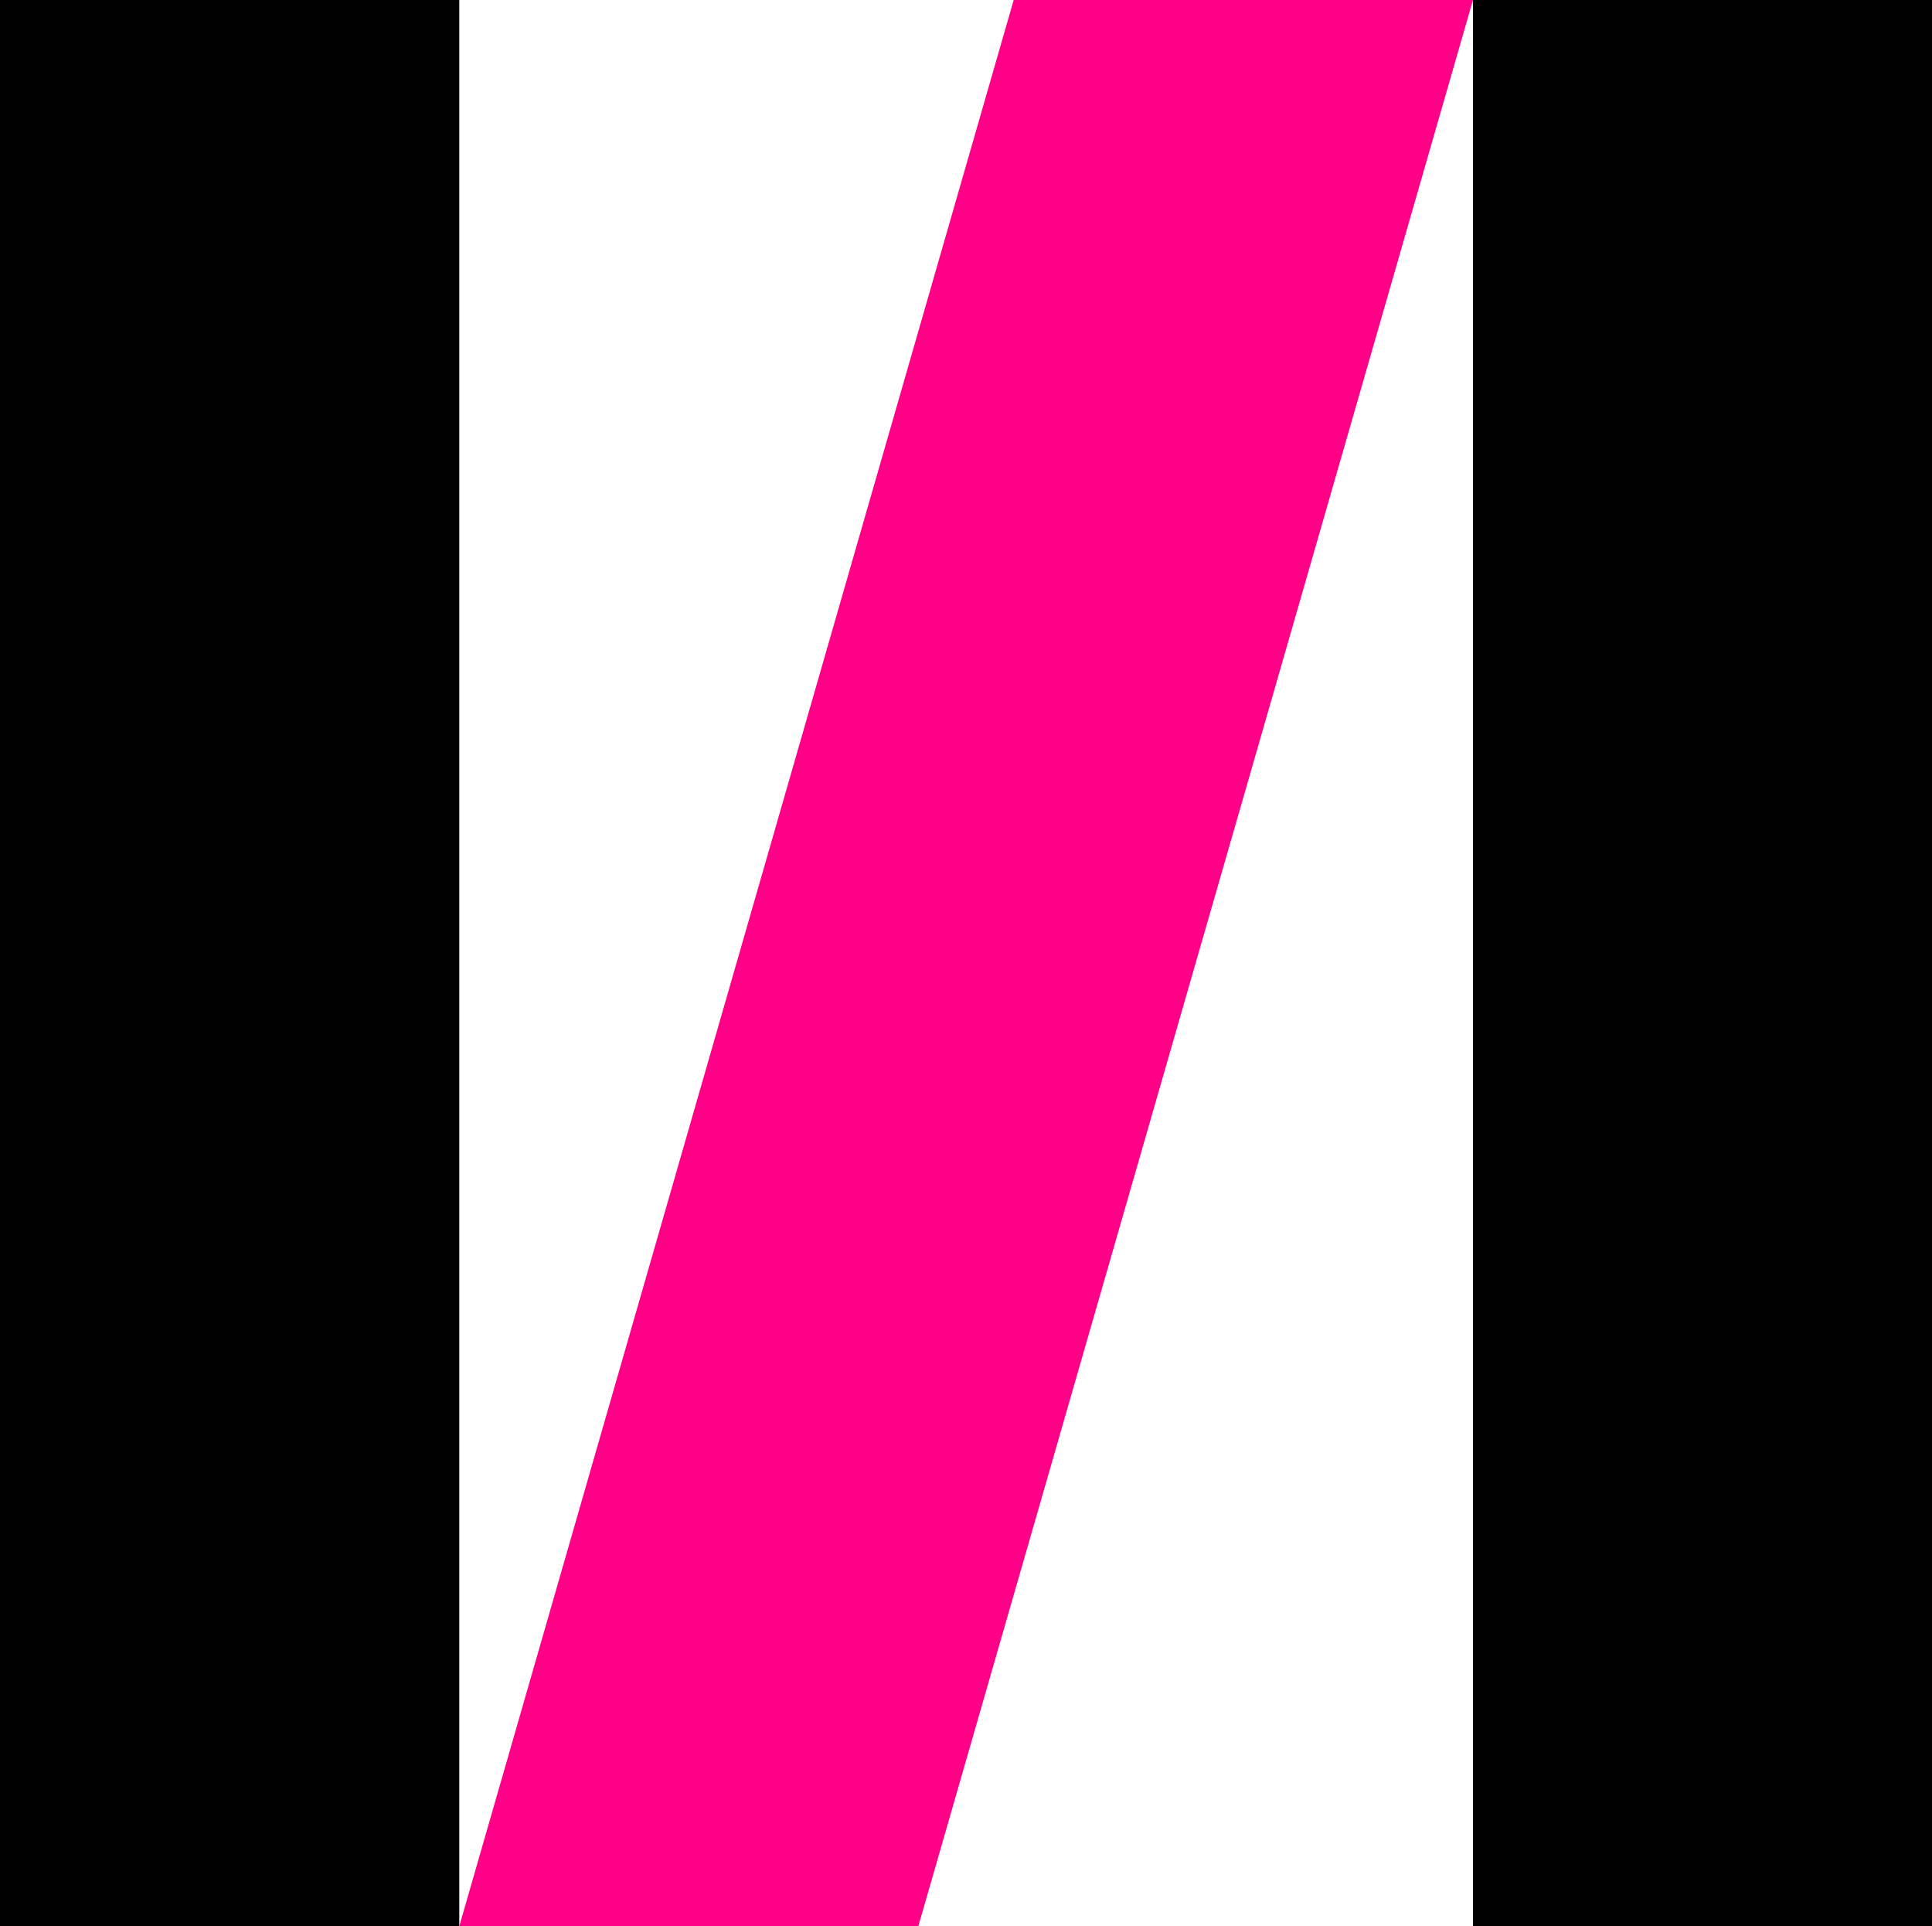 <?xml version="1.0" encoding="UTF-8"?> <svg xmlns="http://www.w3.org/2000/svg" id="_Слой_2" data-name="Слой 2" viewBox="0 0 81.44 81.19"><defs><style> .cls-1 { fill: #ff0086; } </style></defs><g id="Layer_1" data-name="Layer 1"><g><rect width="19.36" height="81.19"></rect><rect x="62.09" width="19.36" height="81.19"></rect><polygon class="cls-1" points="38.71 81.19 19.36 81.19 42.73 0 62.09 0 38.71 81.19"></polygon></g></g></svg> 